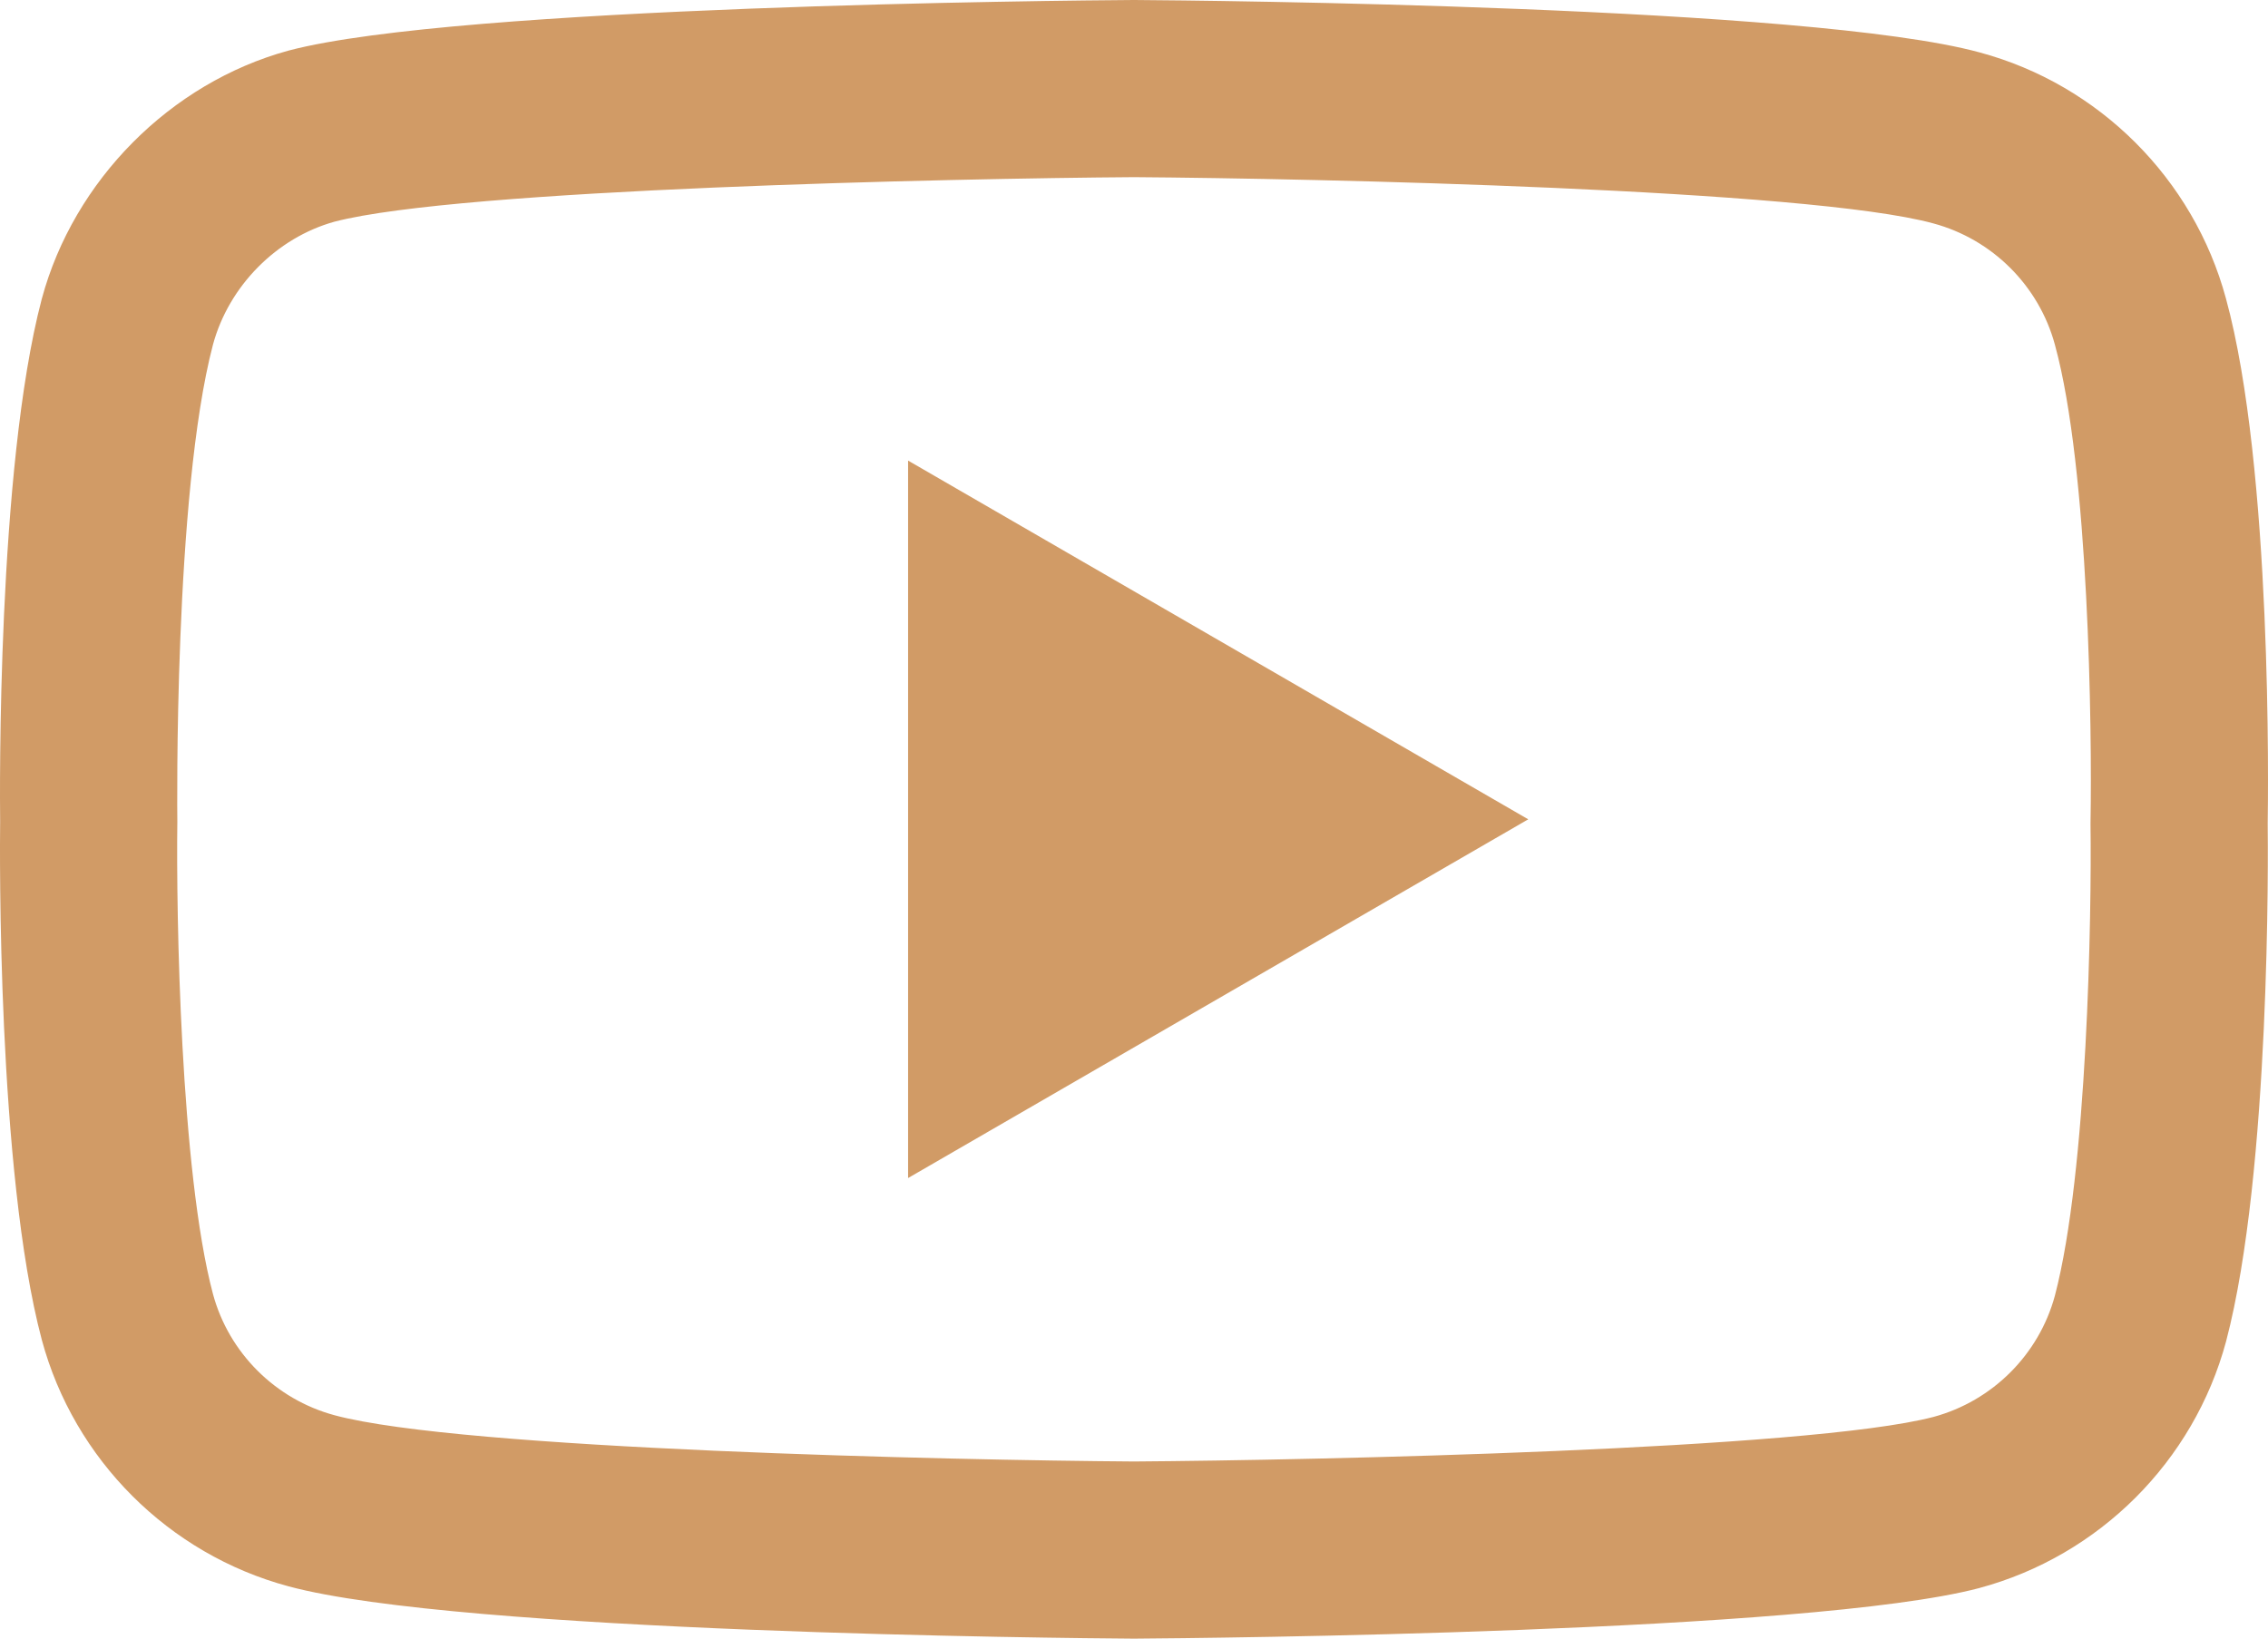 <svg width="512" height="370" viewBox="0 0 512 370" fill="none" xmlns="http://www.w3.org/2000/svg">
<path d="M255.981 369.992H255.845C240.395 369.887 103.817 368.641 65.122 358.176C38.079 350.906 16.732 329.582 9.442 302.536C-0.683 264.522 -0.038 191.34 0.032 185.495C-0.034 179.679 -0.687 105.89 9.412 67.565C9.422 67.53 9.431 67.491 9.442 67.456C16.649 40.718 38.478 18.733 65.056 11.444C65.122 11.424 65.192 11.409 65.259 11.39C103.517 1.336 240.364 0.105 255.845 0H256.122C271.61 0.105 408.552 1.352 446.892 11.832C473.864 19.082 495.196 40.379 502.505 67.391C513.009 105.742 512.036 179.691 511.931 185.934C512.005 192.082 512.618 264.609 502.551 302.812C502.544 302.852 502.532 302.887 502.524 302.922C495.231 329.969 473.888 351.293 446.814 358.57C446.778 358.582 446.739 358.59 446.704 358.602C408.45 368.652 271.599 369.882 256.122 369.992H255.982H255.981ZM48.075 77.824C39.185 111.652 40.025 184.5 40.032 185.234V185.762C39.767 205.965 40.7 264.472 48.079 292.184C51.657 305.454 62.185 315.964 75.536 319.554C104.086 327.277 215.326 329.707 255.981 329.992C296.743 329.707 408.146 327.344 436.485 319.93C449.794 316.328 460.286 305.852 463.888 292.566C471.274 264.449 472.2 206.226 471.931 186.152C471.931 185.942 471.931 185.73 471.935 185.52C472.302 165.074 471.579 105.883 463.923 77.95C463.915 77.923 463.908 77.895 463.903 77.867C460.31 64.539 449.778 54.027 436.427 50.437C408.153 42.707 296.735 40.285 255.981 40C215.247 40.285 103.954 42.645 75.528 50.05C62.431 53.684 51.665 64.57 48.075 77.824ZM205.001 265.992V103.996L345.001 184.996L205.001 265.992Z" fill="#D19B66"/>
</svg>
